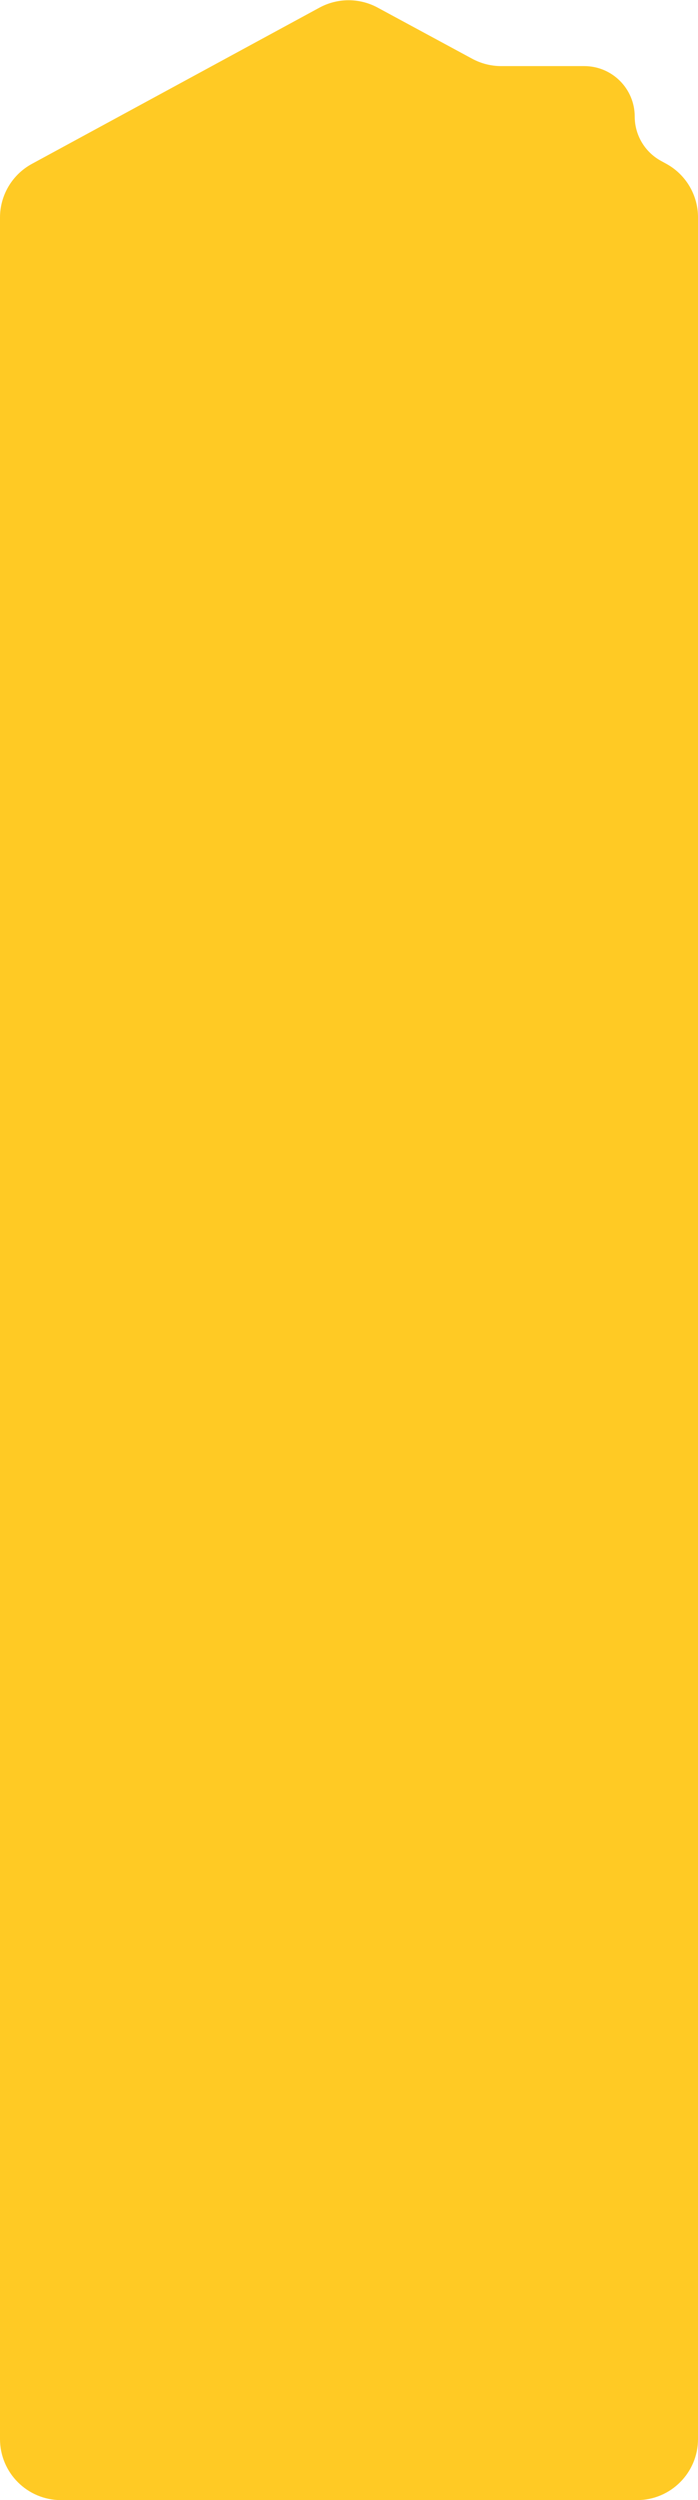 <svg width="343" height="1228" viewBox="0 0 343 1228" fill="none" xmlns="http://www.w3.org/2000/svg">
<path d="M324.774 79.004C316.838 74.649 311.905 66.316 311.905 57.264C311.905 43.568 300.803 32.466 287.107 32.466H246.303C241.321 32.466 236.418 31.225 232.036 28.856L185.56 3.73C176.64 -1.092 165.887 -1.082 156.976 3.757L15.683 80.487C6.018 85.736 0 95.853 0 106.851V139.521V228.176L5.95394e-05 1198C6.05565e-05 1214.57 13.431 1228 30 1228H313C329.569 1228 343 1214.57 343 1198L343 228.176V139.521V106.738C343 95.802 337.041 85.734 327.453 80.473L324.774 79.004Z" fill="#FFCA24"/>
</svg>
